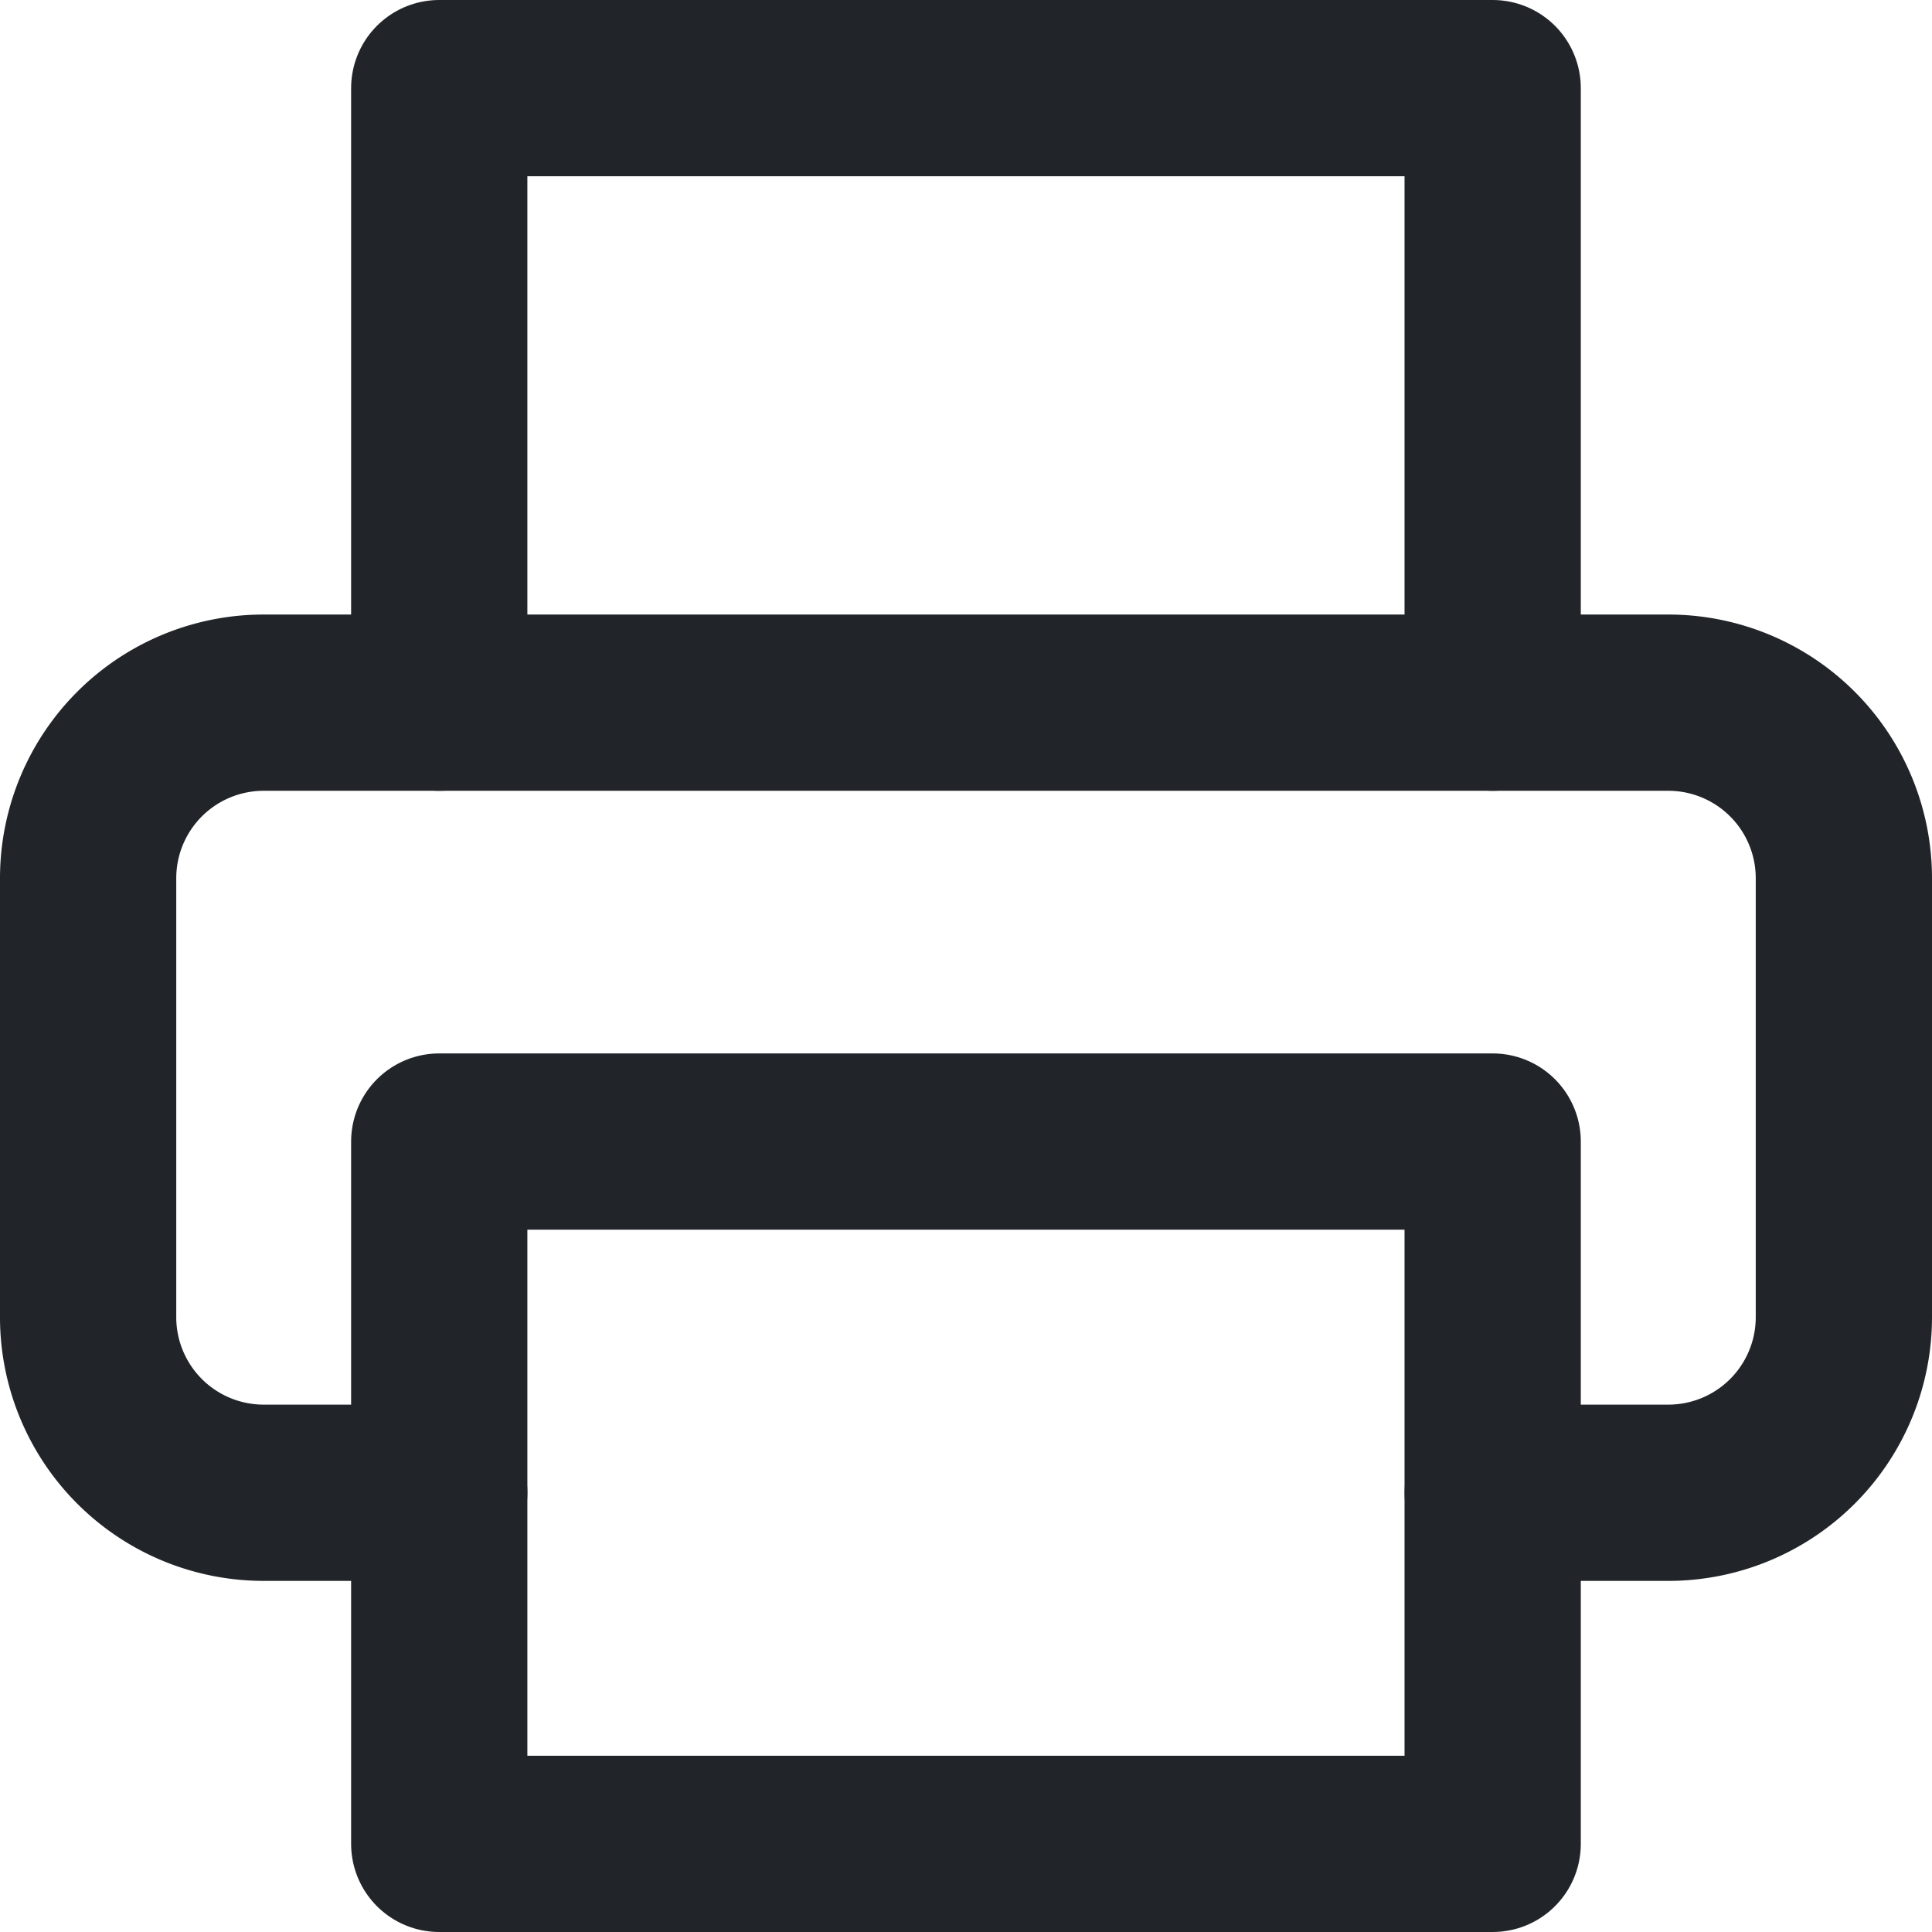 <svg xmlns="http://www.w3.org/2000/svg" width="21.922" height="21.922" viewBox="0 0 21.922 21.922">
  <g id="Icon_feather-printer" data-name="Icon feather-printer" transform="translate(-2 -2)">
    <path id="Path_1" data-name="Path 1" d="M9,9.973V3H20.953V9.973" transform="translate(-2.016)" fill="none" stroke="#212529" stroke-linecap="round" stroke-linejoin="round" stroke-width="2"/>
    <path id="Path_2" data-name="Path 2" d="M6.984,22.465H4.992A1.992,1.992,0,0,1,3,20.473V15.492A1.992,1.992,0,0,1,4.992,13.5H20.93a1.992,1.992,0,0,1,1.992,1.992v4.981a1.992,1.992,0,0,1-1.992,1.992H18.938" transform="translate(0 -3.527)" fill="none" stroke="#212529" stroke-linecap="round" stroke-linejoin="round" stroke-width="2"/>
    <path id="Path_3" data-name="Path 3" d="M9,21H20.953v7.969H9Z" transform="translate(-2.016 -6.047)" fill="none" stroke="#212529" stroke-linecap="round" stroke-linejoin="round" stroke-width="2"/>
  </g>
</svg>

